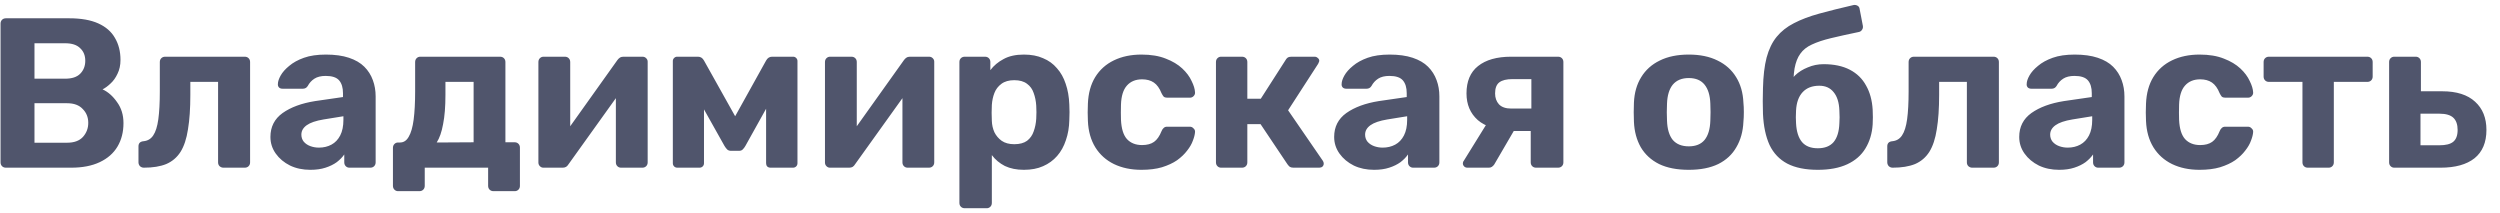<?xml version="1.0" encoding="UTF-8"?> <svg xmlns="http://www.w3.org/2000/svg" width="164" height="14" viewBox="0 0 164 14" fill="none"><path d="M0.386 11C0.283 11 0.199 10.967 0.134 10.902C0.069 10.837 0.036 10.753 0.036 10.65V1.55C0.036 1.447 0.069 1.363 0.134 1.298C0.199 1.233 0.283 1.2 0.386 1.2H4.544C5.319 1.2 5.953 1.312 6.448 1.536C6.943 1.76 7.307 2.077 7.54 2.488C7.783 2.899 7.904 3.379 7.904 3.93C7.904 4.275 7.839 4.579 7.708 4.84C7.587 5.101 7.433 5.316 7.246 5.484C7.069 5.652 6.896 5.778 6.728 5.862C7.092 6.03 7.409 6.31 7.68 6.702C7.96 7.085 8.1 7.542 8.1 8.074C8.1 8.662 7.969 9.175 7.708 9.614C7.447 10.053 7.059 10.393 6.546 10.636C6.033 10.879 5.407 11 4.67 11H0.386ZM2.262 9.362H4.404C4.861 9.362 5.207 9.236 5.44 8.984C5.673 8.723 5.79 8.415 5.79 8.06C5.79 7.696 5.669 7.393 5.426 7.15C5.193 6.898 4.852 6.772 4.404 6.772H2.262V9.362ZM2.262 5.162H4.278C4.717 5.162 5.043 5.055 5.258 4.84C5.482 4.616 5.594 4.331 5.594 3.986C5.594 3.641 5.482 3.365 5.258 3.16C5.043 2.945 4.717 2.838 4.278 2.838H2.262V5.162ZM9.434 11C9.341 11 9.257 10.967 9.182 10.902C9.117 10.827 9.084 10.743 9.084 10.65V9.6C9.084 9.395 9.196 9.283 9.42 9.264C9.691 9.236 9.901 9.11 10.05 8.886C10.209 8.653 10.321 8.298 10.386 7.822C10.452 7.346 10.484 6.735 10.484 5.988V4.07C10.484 3.967 10.517 3.883 10.582 3.818C10.648 3.753 10.732 3.72 10.834 3.72H16.056C16.159 3.72 16.243 3.753 16.308 3.818C16.374 3.883 16.406 3.967 16.406 4.07V10.65C16.406 10.753 16.374 10.837 16.308 10.902C16.243 10.967 16.159 11 16.056 11H14.656C14.563 11 14.479 10.967 14.404 10.902C14.339 10.837 14.306 10.753 14.306 10.65V5.372H12.486V6.226C12.486 7.113 12.435 7.864 12.332 8.48C12.239 9.096 12.076 9.591 11.842 9.964C11.609 10.328 11.296 10.594 10.904 10.762C10.512 10.921 10.022 11 9.434 11ZM20.358 11.14C19.863 11.14 19.42 11.047 19.028 10.86C18.636 10.664 18.323 10.403 18.09 10.076C17.857 9.749 17.74 9.385 17.74 8.984C17.74 8.321 18.006 7.799 18.538 7.416C19.079 7.033 19.789 6.772 20.666 6.632L22.5 6.366V6.114C22.5 5.75 22.416 5.47 22.248 5.274C22.08 5.078 21.786 4.98 21.366 4.98C21.058 4.98 20.811 5.041 20.624 5.162C20.437 5.283 20.293 5.442 20.19 5.638C20.115 5.759 20.008 5.82 19.868 5.82H18.538C18.435 5.82 18.356 5.792 18.3 5.736C18.244 5.671 18.221 5.596 18.23 5.512C18.23 5.353 18.291 5.167 18.412 4.952C18.533 4.737 18.72 4.527 18.972 4.322C19.224 4.107 19.546 3.93 19.938 3.79C20.33 3.65 20.811 3.58 21.38 3.58C21.968 3.58 22.472 3.65 22.892 3.79C23.312 3.93 23.648 4.126 23.9 4.378C24.152 4.63 24.339 4.924 24.46 5.26C24.581 5.587 24.642 5.941 24.642 6.324V10.65C24.642 10.753 24.609 10.837 24.544 10.902C24.479 10.967 24.395 11 24.292 11H22.92C22.827 11 22.747 10.967 22.682 10.902C22.617 10.837 22.584 10.753 22.584 10.65V10.132C22.463 10.309 22.299 10.477 22.094 10.636C21.889 10.785 21.641 10.907 21.352 11C21.072 11.093 20.741 11.14 20.358 11.14ZM20.918 9.684C21.226 9.684 21.501 9.619 21.744 9.488C21.987 9.357 22.178 9.157 22.318 8.886C22.458 8.615 22.528 8.275 22.528 7.864V7.626L21.226 7.836C20.722 7.92 20.353 8.046 20.12 8.214C19.887 8.382 19.77 8.587 19.77 8.83C19.77 9.007 19.821 9.161 19.924 9.292C20.036 9.423 20.181 9.521 20.358 9.586C20.535 9.651 20.722 9.684 20.918 9.684ZM26.113 12.54C26.02 12.54 25.94 12.507 25.875 12.442C25.81 12.377 25.777 12.293 25.777 12.19V9.698C25.777 9.595 25.81 9.511 25.875 9.446C25.94 9.381 26.02 9.348 26.113 9.348H26.239C26.482 9.348 26.673 9.222 26.813 8.97C26.962 8.718 27.07 8.345 27.135 7.85C27.2 7.355 27.233 6.735 27.233 5.988V4.07C27.233 3.967 27.266 3.883 27.331 3.818C27.396 3.753 27.476 3.72 27.569 3.72H32.805C32.908 3.72 32.992 3.753 33.057 3.818C33.122 3.883 33.155 3.967 33.155 4.07V9.334H33.771C33.864 9.334 33.944 9.367 34.009 9.432C34.074 9.497 34.107 9.581 34.107 9.684V12.19C34.107 12.293 34.074 12.377 34.009 12.442C33.944 12.507 33.864 12.54 33.771 12.54H32.371C32.268 12.54 32.184 12.507 32.119 12.442C32.054 12.377 32.021 12.293 32.021 12.19V11H27.863V12.19C27.863 12.293 27.83 12.377 27.765 12.442C27.7 12.507 27.616 12.54 27.513 12.54H26.113ZM28.647 9.348L31.069 9.334V5.372H29.221V6.226C29.221 6.991 29.17 7.631 29.067 8.144C28.974 8.657 28.834 9.059 28.647 9.348ZM35.642 11C35.557 11 35.483 10.967 35.417 10.902C35.352 10.837 35.319 10.757 35.319 10.664V4.07C35.319 3.967 35.352 3.883 35.417 3.818C35.483 3.753 35.562 3.72 35.656 3.72H37.056C37.158 3.72 37.242 3.753 37.307 3.818C37.373 3.883 37.406 3.967 37.406 4.07V9.39L36.846 9.068L40.499 3.944C40.546 3.879 40.597 3.827 40.654 3.79C40.719 3.743 40.798 3.72 40.892 3.72H42.151C42.245 3.72 42.324 3.753 42.389 3.818C42.455 3.883 42.487 3.958 42.487 4.042V10.65C42.487 10.753 42.455 10.837 42.389 10.902C42.324 10.967 42.24 11 42.138 11H40.737C40.644 11 40.565 10.967 40.499 10.902C40.434 10.837 40.401 10.753 40.401 10.65V5.54L40.975 5.638L37.294 10.776C37.256 10.841 37.205 10.897 37.139 10.944C37.074 10.981 36.999 11 36.916 11H35.642ZM44.432 11C44.348 11 44.278 10.972 44.222 10.916C44.166 10.86 44.138 10.79 44.138 10.706V4C44.138 3.925 44.166 3.86 44.222 3.804C44.278 3.748 44.343 3.72 44.418 3.72H45.79C45.958 3.72 46.089 3.804 46.182 3.972L48.226 7.626L50.256 3.972C50.349 3.804 50.48 3.72 50.648 3.72H52.034C52.108 3.72 52.174 3.748 52.23 3.804C52.286 3.86 52.314 3.925 52.314 4V10.706C52.314 10.79 52.286 10.86 52.23 10.916C52.174 10.972 52.104 11 52.02 11H50.55C50.456 11 50.382 10.972 50.326 10.916C50.279 10.86 50.256 10.79 50.256 10.706V5.876L50.886 6.002L48.898 9.572C48.851 9.656 48.795 9.731 48.73 9.796C48.674 9.861 48.59 9.894 48.478 9.894H47.96C47.857 9.894 47.773 9.866 47.708 9.81C47.642 9.745 47.582 9.665 47.526 9.572L45.594 6.128L46.182 6.002V10.706C46.182 10.79 46.154 10.86 46.098 10.916C46.042 10.972 45.972 11 45.888 11H44.432ZM54.44 11C54.356 11 54.282 10.967 54.216 10.902C54.151 10.837 54.118 10.757 54.118 10.664V4.07C54.118 3.967 54.151 3.883 54.216 3.818C54.282 3.753 54.361 3.72 54.454 3.72H55.854C55.957 3.72 56.041 3.753 56.106 3.818C56.172 3.883 56.204 3.967 56.204 4.07V9.39L55.644 9.068L59.298 3.944C59.345 3.879 59.396 3.827 59.452 3.79C59.518 3.743 59.597 3.72 59.69 3.72H60.95C61.044 3.72 61.123 3.753 61.188 3.818C61.254 3.883 61.286 3.958 61.286 4.042V10.65C61.286 10.753 61.254 10.837 61.188 10.902C61.123 10.967 61.039 11 60.936 11H59.536C59.443 11 59.364 10.967 59.298 10.902C59.233 10.837 59.2 10.753 59.2 10.65V5.54L59.774 5.638L56.092 10.776C56.055 10.841 56.004 10.897 55.938 10.944C55.873 10.981 55.798 11 55.714 11H54.44ZM63.287 13.66C63.184 13.66 63.1 13.627 63.035 13.562C62.969 13.497 62.937 13.413 62.937 13.31V4.07C62.937 3.967 62.969 3.883 63.035 3.818C63.1 3.753 63.184 3.72 63.287 3.72H64.617C64.719 3.72 64.803 3.753 64.869 3.818C64.934 3.883 64.967 3.967 64.967 4.07V4.602C65.191 4.303 65.48 4.061 65.835 3.874C66.189 3.678 66.633 3.58 67.165 3.58C67.65 3.58 68.07 3.659 68.425 3.818C68.789 3.967 69.092 4.187 69.335 4.476C69.587 4.756 69.778 5.097 69.909 5.498C70.049 5.899 70.128 6.352 70.147 6.856C70.156 7.033 70.161 7.201 70.161 7.36C70.161 7.519 70.156 7.691 70.147 7.878C70.137 8.354 70.063 8.793 69.923 9.194C69.792 9.595 69.601 9.941 69.349 10.23C69.097 10.519 68.789 10.743 68.425 10.902C68.07 11.061 67.65 11.14 67.165 11.14C66.689 11.14 66.273 11.056 65.919 10.888C65.573 10.711 65.289 10.473 65.065 10.174V13.31C65.065 13.413 65.032 13.497 64.967 13.562C64.901 13.627 64.822 13.66 64.729 13.66H63.287ZM66.535 9.46C66.889 9.46 67.169 9.385 67.375 9.236C67.58 9.077 67.725 8.872 67.809 8.62C67.902 8.368 67.958 8.093 67.977 7.794C67.995 7.505 67.995 7.215 67.977 6.926C67.958 6.627 67.902 6.352 67.809 6.1C67.725 5.848 67.58 5.647 67.375 5.498C67.169 5.339 66.889 5.26 66.535 5.26C66.189 5.26 65.909 5.339 65.695 5.498C65.48 5.657 65.326 5.857 65.233 6.1C65.139 6.343 65.083 6.604 65.065 6.884C65.055 7.052 65.051 7.225 65.051 7.402C65.051 7.579 65.055 7.757 65.065 7.934C65.074 8.195 65.13 8.443 65.233 8.676C65.345 8.9 65.503 9.087 65.709 9.236C65.923 9.385 66.199 9.46 66.535 9.46ZM74.88 11.14C74.198 11.14 73.596 11.014 73.074 10.762C72.56 10.51 72.154 10.146 71.856 9.67C71.557 9.185 71.394 8.606 71.366 7.934C71.356 7.785 71.352 7.598 71.352 7.374C71.352 7.141 71.356 6.949 71.366 6.8C71.394 6.119 71.552 5.54 71.842 5.064C72.14 4.579 72.551 4.21 73.074 3.958C73.596 3.706 74.198 3.58 74.88 3.58C75.505 3.58 76.037 3.669 76.476 3.846C76.914 4.014 77.274 4.229 77.554 4.49C77.834 4.751 78.039 5.027 78.17 5.316C78.31 5.596 78.384 5.843 78.394 6.058C78.403 6.151 78.37 6.235 78.296 6.31C78.23 6.375 78.151 6.408 78.058 6.408H76.56C76.466 6.408 76.392 6.385 76.336 6.338C76.289 6.282 76.242 6.207 76.196 6.114C76.065 5.787 75.897 5.554 75.692 5.414C75.486 5.274 75.23 5.204 74.922 5.204C74.502 5.204 74.17 5.339 73.928 5.61C73.685 5.881 73.554 6.301 73.536 6.87C73.526 7.234 73.526 7.565 73.536 7.864C73.564 8.443 73.694 8.863 73.928 9.124C74.17 9.385 74.502 9.516 74.922 9.516C75.248 9.516 75.51 9.446 75.706 9.306C75.902 9.166 76.065 8.933 76.196 8.606C76.233 8.513 76.28 8.443 76.336 8.396C76.392 8.34 76.466 8.312 76.56 8.312H78.058C78.151 8.312 78.23 8.349 78.296 8.424C78.37 8.489 78.403 8.569 78.394 8.662C78.384 8.821 78.338 9.007 78.254 9.222C78.179 9.437 78.053 9.656 77.876 9.88C77.708 10.104 77.488 10.314 77.218 10.51C76.947 10.697 76.616 10.851 76.224 10.972C75.841 11.084 75.393 11.14 74.88 11.14ZM80.103 11C80.009 11 79.93 10.967 79.865 10.902C79.799 10.837 79.767 10.753 79.767 10.65V4.07C79.767 3.967 79.799 3.883 79.865 3.818C79.93 3.753 80.009 3.72 80.103 3.72H81.475C81.577 3.72 81.661 3.753 81.727 3.818C81.792 3.883 81.825 3.967 81.825 4.07V6.478H82.707L84.331 3.944C84.359 3.888 84.401 3.837 84.457 3.79C84.522 3.743 84.606 3.72 84.709 3.72H86.235C86.319 3.72 86.389 3.748 86.445 3.804C86.51 3.851 86.543 3.911 86.543 3.986C86.543 4.014 86.533 4.047 86.515 4.084C86.505 4.121 86.491 4.154 86.473 4.182L84.499 7.234L86.781 10.552C86.818 10.608 86.837 10.669 86.837 10.734C86.837 10.809 86.809 10.874 86.753 10.93C86.697 10.977 86.627 11 86.543 11H84.849C84.755 11 84.676 10.981 84.611 10.944C84.555 10.897 84.503 10.841 84.457 10.776L82.693 8.144H81.825V10.65C81.825 10.753 81.792 10.837 81.727 10.902C81.661 10.967 81.577 11 81.475 11H80.103ZM90.139 11.14C89.645 11.14 89.201 11.047 88.809 10.86C88.417 10.664 88.105 10.403 87.871 10.076C87.638 9.749 87.521 9.385 87.521 8.984C87.521 8.321 87.787 7.799 88.319 7.416C88.861 7.033 89.57 6.772 90.447 6.632L92.281 6.366V6.114C92.281 5.75 92.197 5.47 92.029 5.274C91.861 5.078 91.567 4.98 91.147 4.98C90.839 4.98 90.592 5.041 90.405 5.162C90.219 5.283 90.074 5.442 89.971 5.638C89.897 5.759 89.789 5.82 89.649 5.82H88.319C88.217 5.82 88.137 5.792 88.081 5.736C88.025 5.671 88.002 5.596 88.011 5.512C88.011 5.353 88.072 5.167 88.193 4.952C88.315 4.737 88.501 4.527 88.753 4.322C89.005 4.107 89.327 3.93 89.719 3.79C90.111 3.65 90.592 3.58 91.161 3.58C91.749 3.58 92.253 3.65 92.673 3.79C93.093 3.93 93.429 4.126 93.681 4.378C93.933 4.63 94.12 4.924 94.241 5.26C94.363 5.587 94.423 5.941 94.423 6.324V10.65C94.423 10.753 94.391 10.837 94.325 10.902C94.26 10.967 94.176 11 94.073 11H92.701C92.608 11 92.529 10.967 92.463 10.902C92.398 10.837 92.365 10.753 92.365 10.65V10.132C92.244 10.309 92.081 10.477 91.875 10.636C91.67 10.785 91.423 10.907 91.133 11C90.853 11.093 90.522 11.14 90.139 11.14ZM90.699 9.684C91.007 9.684 91.283 9.619 91.525 9.488C91.768 9.357 91.959 9.157 92.099 8.886C92.239 8.615 92.309 8.275 92.309 7.864V7.626L91.007 7.836C90.503 7.92 90.135 8.046 89.901 8.214C89.668 8.382 89.551 8.587 89.551 8.83C89.551 9.007 89.603 9.161 89.705 9.292C89.817 9.423 89.962 9.521 90.139 9.586C90.317 9.651 90.503 9.684 90.699 9.684ZM100.766 11C100.664 11 100.58 10.967 100.514 10.902C100.449 10.837 100.416 10.753 100.416 10.65V8.592H99.142V8.522C98.172 8.522 97.439 8.307 96.944 7.878C96.45 7.439 96.202 6.856 96.202 6.128C96.202 5.335 96.454 4.737 96.958 4.336C97.472 3.925 98.195 3.72 99.128 3.72H102.208C102.311 3.72 102.395 3.753 102.46 3.818C102.526 3.883 102.558 3.967 102.558 4.07V10.65C102.558 10.753 102.526 10.837 102.46 10.902C102.395 10.967 102.311 11 102.208 11H100.766ZM96.258 11C96.174 11 96.104 10.972 96.048 10.916C95.992 10.86 95.964 10.795 95.964 10.72C95.964 10.692 95.969 10.659 95.978 10.622C95.997 10.585 96.02 10.547 96.048 10.51L97.574 8.046L99.45 8.34L98.022 10.79C97.985 10.846 97.934 10.897 97.868 10.944C97.812 10.981 97.747 11 97.672 11H96.258ZM99.142 7.122H100.458V5.19H99.212C98.83 5.19 98.545 5.26 98.358 5.4C98.172 5.54 98.078 5.783 98.078 6.128C98.078 6.417 98.162 6.655 98.33 6.842C98.508 7.029 98.778 7.122 99.142 7.122ZM110.784 11.14C110.01 11.14 109.361 11.014 108.838 10.762C108.316 10.501 107.914 10.132 107.634 9.656C107.364 9.18 107.214 8.625 107.186 7.99C107.177 7.803 107.172 7.593 107.172 7.36C107.172 7.117 107.177 6.907 107.186 6.73C107.214 6.086 107.373 5.531 107.662 5.064C107.952 4.588 108.358 4.224 108.88 3.972C109.403 3.711 110.038 3.58 110.784 3.58C111.522 3.58 112.152 3.711 112.674 3.972C113.197 4.224 113.603 4.588 113.892 5.064C114.182 5.531 114.34 6.086 114.368 6.73C114.387 6.907 114.396 7.117 114.396 7.36C114.396 7.593 114.387 7.803 114.368 7.99C114.34 8.625 114.186 9.18 113.906 9.656C113.636 10.132 113.239 10.501 112.716 10.762C112.194 11.014 111.55 11.14 110.784 11.14ZM110.784 9.6C111.242 9.6 111.587 9.46 111.82 9.18C112.054 8.891 112.18 8.471 112.198 7.92C112.208 7.78 112.212 7.593 112.212 7.36C112.212 7.127 112.208 6.94 112.198 6.8C112.18 6.259 112.054 5.843 111.82 5.554C111.587 5.265 111.242 5.12 110.784 5.12C110.327 5.12 109.977 5.265 109.734 5.554C109.501 5.843 109.375 6.259 109.356 6.8C109.347 6.94 109.342 7.127 109.342 7.36C109.342 7.593 109.347 7.78 109.356 7.92C109.375 8.471 109.501 8.891 109.734 9.18C109.977 9.46 110.327 9.6 110.784 9.6ZM119.249 11.14C118.437 11.14 117.769 11.005 117.247 10.734C116.733 10.463 116.346 10.057 116.085 9.516C115.833 8.965 115.688 8.284 115.651 7.472C115.641 7.201 115.637 6.921 115.637 6.632C115.637 6.343 115.641 6.063 115.651 5.792C115.669 4.989 115.749 4.317 115.889 3.776C116.038 3.225 116.257 2.773 116.547 2.418C116.845 2.054 117.223 1.755 117.681 1.522C118.147 1.279 118.703 1.069 119.347 0.892C119.991 0.715 120.737 0.528 121.587 0.332C121.68 0.313 121.769 0.327 121.853 0.374C121.937 0.421 121.983 0.495 121.993 0.598L122.203 1.69C122.221 1.793 122.203 1.881 122.147 1.956C122.1 2.031 122.035 2.077 121.951 2.096C121.232 2.245 120.621 2.381 120.117 2.502C119.613 2.623 119.193 2.763 118.857 2.922C118.53 3.071 118.278 3.272 118.101 3.524C117.923 3.767 117.797 4.089 117.723 4.49C117.657 4.882 117.634 5.381 117.653 5.988L117.331 5.666C117.396 5.395 117.541 5.153 117.765 4.938C117.989 4.723 118.264 4.551 118.591 4.42C118.917 4.28 119.263 4.21 119.627 4.21C120.308 4.21 120.882 4.331 121.349 4.574C121.815 4.817 122.17 5.162 122.413 5.61C122.665 6.049 122.809 6.576 122.847 7.192C122.865 7.537 122.865 7.859 122.847 8.158C122.809 8.755 122.651 9.283 122.371 9.74C122.1 10.188 121.703 10.533 121.181 10.776C120.658 11.019 120.014 11.14 119.249 11.14ZM119.249 9.726C119.706 9.726 120.051 9.591 120.285 9.32C120.518 9.04 120.644 8.629 120.663 8.088C120.672 7.985 120.677 7.855 120.677 7.696C120.677 7.528 120.672 7.379 120.663 7.248C120.644 6.725 120.518 6.324 120.285 6.044C120.061 5.764 119.748 5.624 119.347 5.624C118.88 5.624 118.516 5.764 118.255 6.044C117.993 6.324 117.849 6.725 117.821 7.248C117.811 7.379 117.807 7.528 117.807 7.696C117.807 7.855 117.811 7.985 117.821 8.088C117.849 8.629 117.979 9.04 118.213 9.32C118.446 9.591 118.791 9.726 119.249 9.726ZM124.155 11C124.062 11 123.978 10.967 123.903 10.902C123.838 10.827 123.805 10.743 123.805 10.65V9.6C123.805 9.395 123.917 9.283 124.141 9.264C124.412 9.236 124.622 9.11 124.771 8.886C124.93 8.653 125.042 8.298 125.107 7.822C125.172 7.346 125.205 6.735 125.205 5.988V4.07C125.205 3.967 125.238 3.883 125.303 3.818C125.368 3.753 125.452 3.72 125.555 3.72H130.777C130.88 3.72 130.964 3.753 131.029 3.818C131.094 3.883 131.127 3.967 131.127 4.07V10.65C131.127 10.753 131.094 10.837 131.029 10.902C130.964 10.967 130.88 11 130.777 11H129.377C129.284 11 129.2 10.967 129.125 10.902C129.06 10.837 129.027 10.753 129.027 10.65V5.372H127.207V6.226C127.207 7.113 127.156 7.864 127.053 8.48C126.96 9.096 126.796 9.591 126.563 9.964C126.33 10.328 126.017 10.594 125.625 10.762C125.233 10.921 124.743 11 124.155 11ZM135.079 11.14C134.584 11.14 134.141 11.047 133.749 10.86C133.357 10.664 133.044 10.403 132.811 10.076C132.577 9.749 132.461 9.385 132.461 8.984C132.461 8.321 132.727 7.799 133.259 7.416C133.8 7.033 134.509 6.772 135.387 6.632L137.221 6.366V6.114C137.221 5.75 137.137 5.47 136.969 5.274C136.801 5.078 136.507 4.98 136.087 4.98C135.779 4.98 135.531 5.041 135.345 5.162C135.158 5.283 135.013 5.442 134.911 5.638C134.836 5.759 134.729 5.82 134.589 5.82H133.259C133.156 5.82 133.077 5.792 133.021 5.736C132.965 5.671 132.941 5.596 132.951 5.512C132.951 5.353 133.011 5.167 133.133 4.952C133.254 4.737 133.441 4.527 133.693 4.322C133.945 4.107 134.267 3.93 134.659 3.79C135.051 3.65 135.531 3.58 136.101 3.58C136.689 3.58 137.193 3.65 137.613 3.79C138.033 3.93 138.369 4.126 138.621 4.378C138.873 4.63 139.059 4.924 139.181 5.26C139.302 5.587 139.363 5.941 139.363 6.324V10.65C139.363 10.753 139.33 10.837 139.265 10.902C139.199 10.967 139.115 11 139.013 11H137.641C137.547 11 137.468 10.967 137.403 10.902C137.337 10.837 137.305 10.753 137.305 10.65V10.132C137.183 10.309 137.02 10.477 136.815 10.636C136.609 10.785 136.362 10.907 136.073 11C135.793 11.093 135.461 11.14 135.079 11.14ZM135.639 9.684C135.947 9.684 136.222 9.619 136.465 9.488C136.707 9.357 136.899 9.157 137.039 8.886C137.179 8.615 137.249 8.275 137.249 7.864V7.626L135.947 7.836C135.443 7.92 135.074 8.046 134.841 8.214C134.607 8.382 134.491 8.587 134.491 8.83C134.491 9.007 134.542 9.161 134.645 9.292C134.757 9.423 134.901 9.521 135.079 9.586C135.256 9.651 135.443 9.684 135.639 9.684ZM144.292 11.14C143.61 11.14 143.008 11.014 142.486 10.762C141.972 10.51 141.566 10.146 141.268 9.67C140.969 9.185 140.806 8.606 140.778 7.934C140.768 7.785 140.764 7.598 140.764 7.374C140.764 7.141 140.768 6.949 140.778 6.8C140.806 6.119 140.964 5.54 141.254 5.064C141.552 4.579 141.963 4.21 142.486 3.958C143.008 3.706 143.61 3.58 144.292 3.58C144.917 3.58 145.449 3.669 145.888 3.846C146.326 4.014 146.686 4.229 146.966 4.49C147.246 4.751 147.451 5.027 147.582 5.316C147.722 5.596 147.796 5.843 147.806 6.058C147.815 6.151 147.782 6.235 147.708 6.31C147.642 6.375 147.563 6.408 147.47 6.408H145.972C145.878 6.408 145.804 6.385 145.748 6.338C145.701 6.282 145.654 6.207 145.608 6.114C145.477 5.787 145.309 5.554 145.104 5.414C144.898 5.274 144.642 5.204 144.334 5.204C143.914 5.204 143.582 5.339 143.34 5.61C143.097 5.881 142.966 6.301 142.948 6.87C142.938 7.234 142.938 7.565 142.948 7.864C142.976 8.443 143.106 8.863 143.34 9.124C143.582 9.385 143.914 9.516 144.334 9.516C144.66 9.516 144.922 9.446 145.118 9.306C145.314 9.166 145.477 8.933 145.608 8.606C145.645 8.513 145.692 8.443 145.748 8.396C145.804 8.34 145.878 8.312 145.972 8.312H147.47C147.563 8.312 147.642 8.349 147.708 8.424C147.782 8.489 147.815 8.569 147.806 8.662C147.796 8.821 147.75 9.007 147.666 9.222C147.591 9.437 147.465 9.656 147.288 9.88C147.12 10.104 146.9 10.314 146.63 10.51C146.359 10.697 146.028 10.851 145.636 10.972C145.253 11.084 144.805 11.14 144.292 11.14ZM151.391 11C151.288 11 151.204 10.967 151.139 10.902C151.074 10.837 151.041 10.753 151.041 10.65V5.372H148.843C148.74 5.372 148.656 5.339 148.591 5.274C148.526 5.209 148.493 5.125 148.493 5.022V4.07C148.493 3.967 148.526 3.883 148.591 3.818C148.656 3.753 148.74 3.72 148.843 3.72H155.297C155.4 3.72 155.484 3.753 155.549 3.818C155.614 3.883 155.647 3.967 155.647 4.07V5.022C155.647 5.125 155.614 5.209 155.549 5.274C155.484 5.339 155.4 5.372 155.297 5.372H153.099V10.65C153.099 10.753 153.066 10.837 153.001 10.902C152.936 10.967 152.856 11 152.763 11H151.391ZM157.062 11C156.968 11 156.889 10.967 156.824 10.902C156.758 10.837 156.726 10.753 156.726 10.65V4.07C156.726 3.967 156.758 3.883 156.824 3.818C156.889 3.753 156.968 3.72 157.062 3.72H158.476C158.569 3.72 158.648 3.753 158.714 3.818C158.779 3.883 158.812 3.967 158.812 4.07V5.988H160.212C161.154 5.988 161.873 6.217 162.368 6.674C162.862 7.122 163.11 7.738 163.11 8.522C163.11 9.343 162.848 9.964 162.326 10.384C161.803 10.795 161.061 11 160.1 11H157.062ZM158.784 9.53H160.03C160.44 9.53 160.739 9.455 160.926 9.306C161.122 9.147 161.22 8.886 161.22 8.522C161.22 8.167 161.126 7.901 160.94 7.724C160.753 7.547 160.45 7.458 160.03 7.458H158.784V9.53Z" fill="#50556C"></path></svg> 